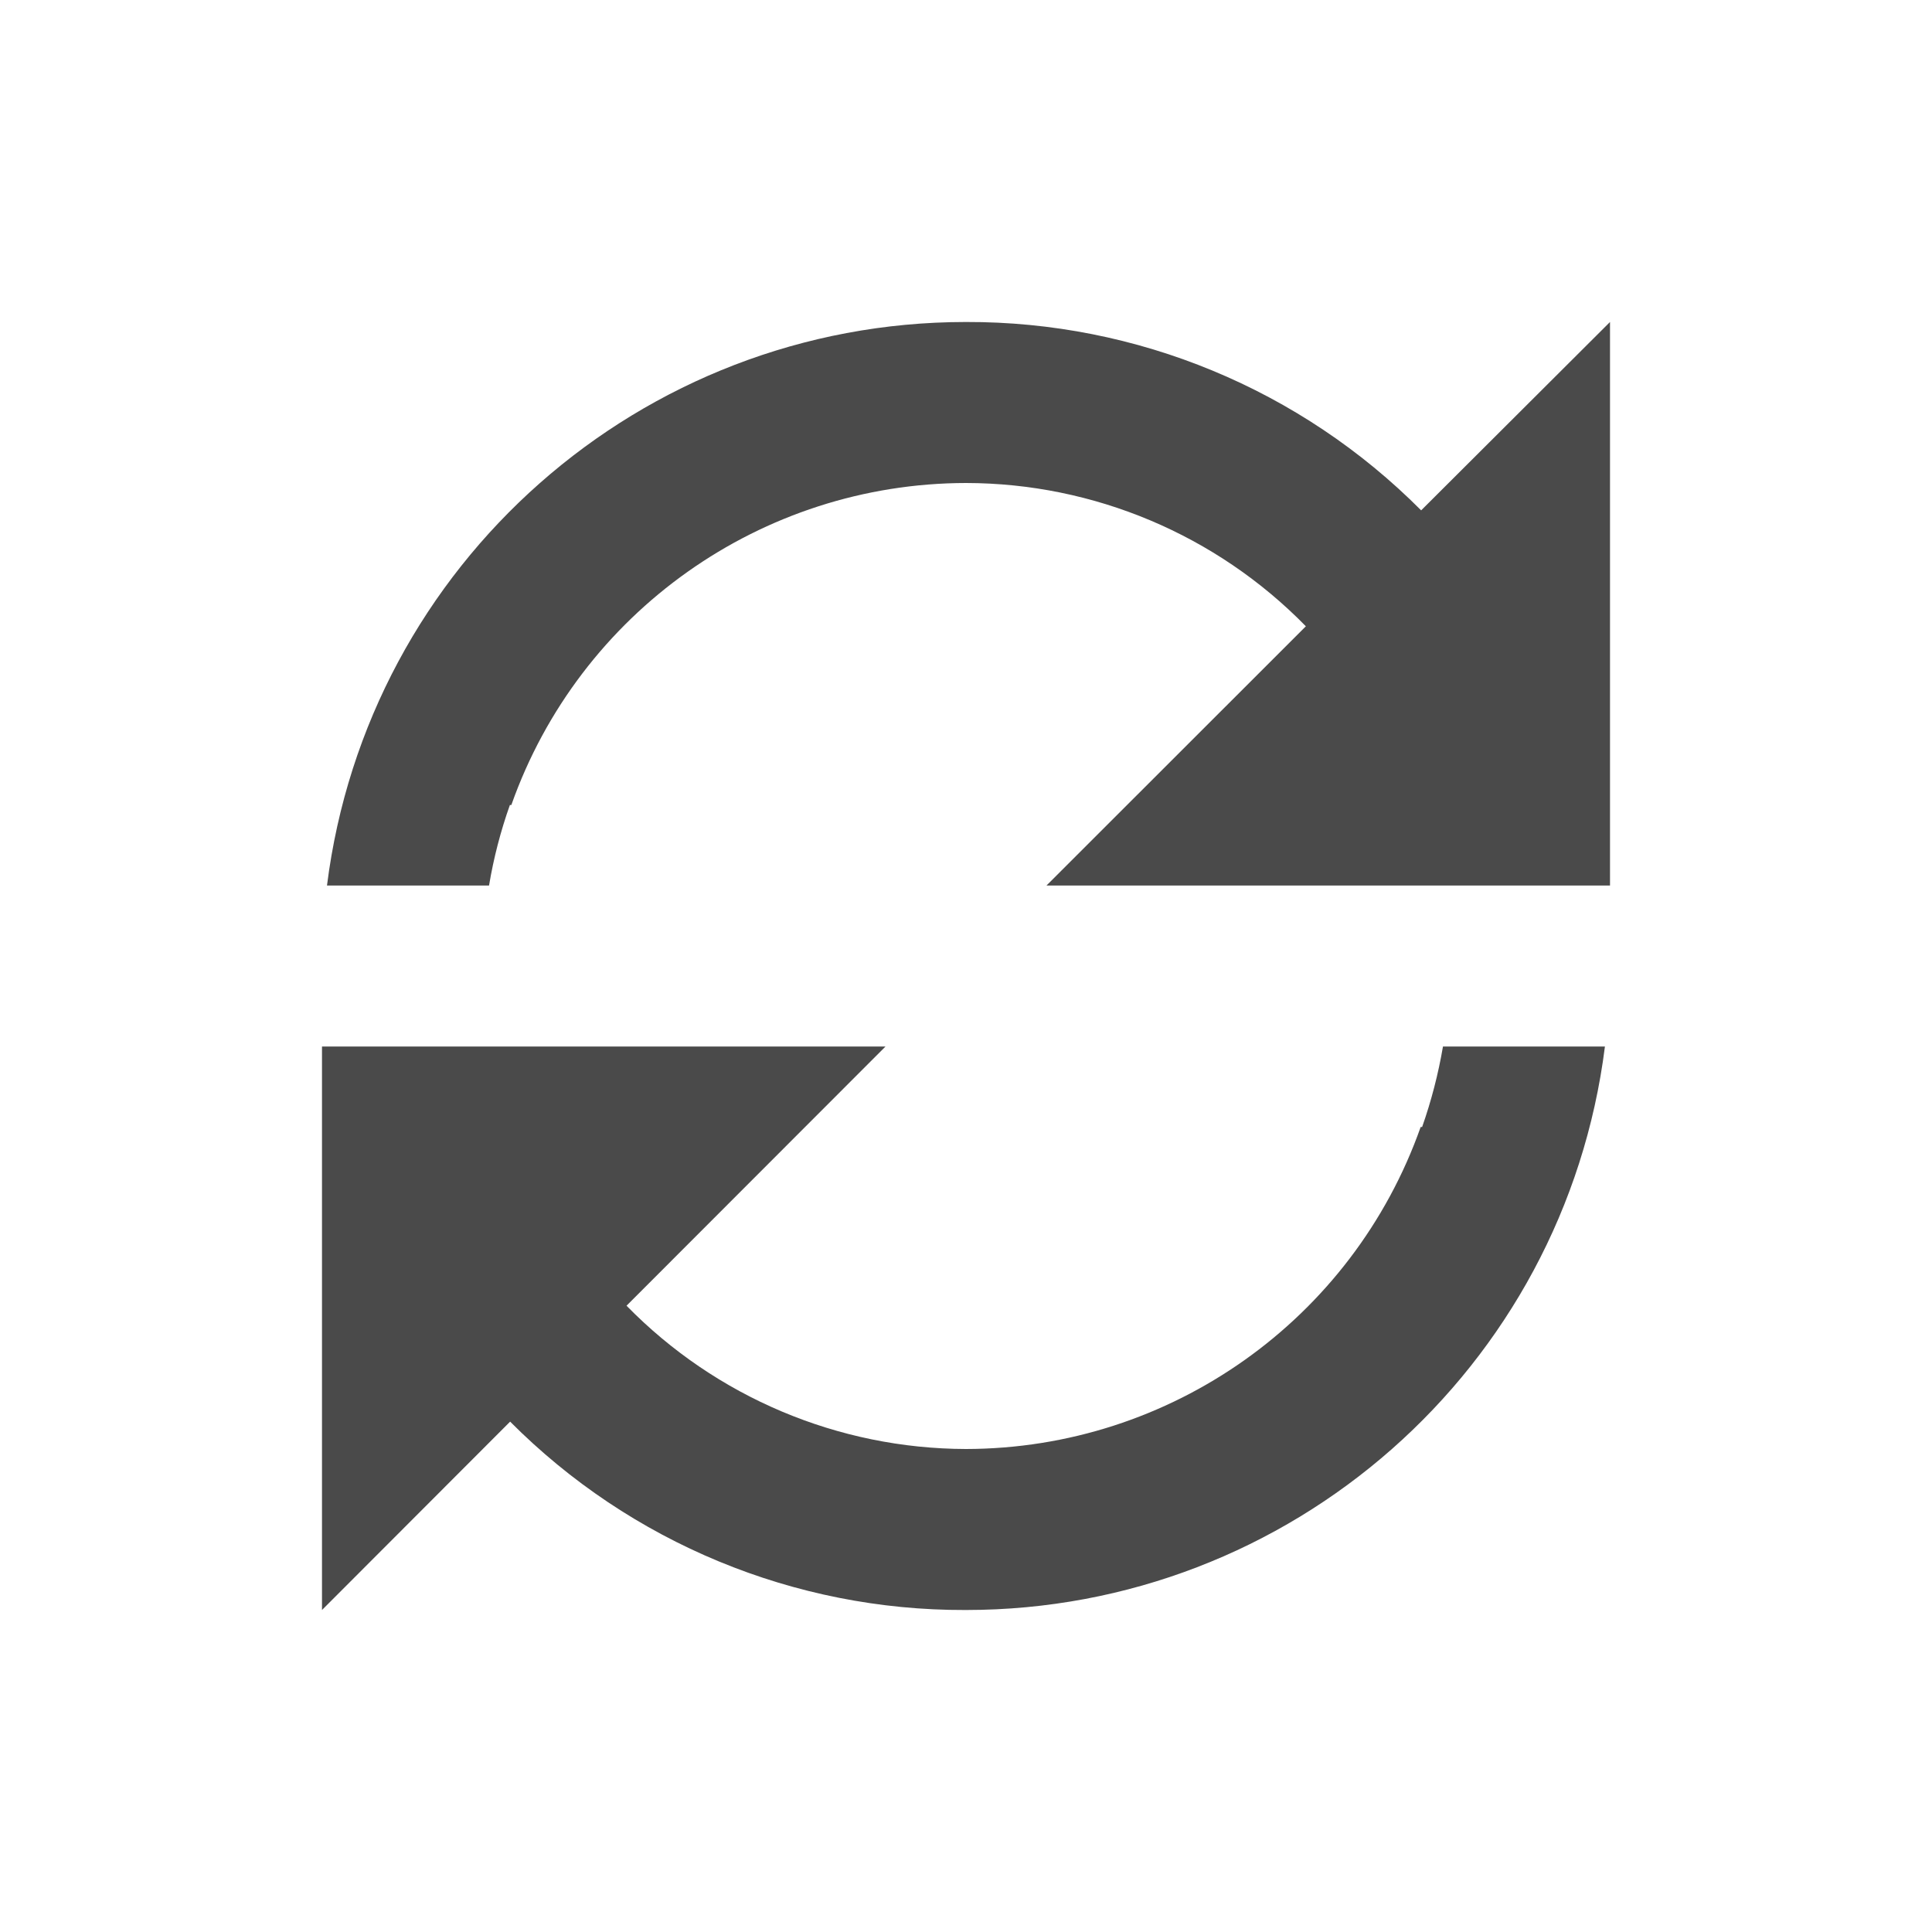 <?xml version="1.0" encoding="UTF-8"?> <svg xmlns="http://www.w3.org/2000/svg" width="140" height="140" viewBox="0 0 140 140" fill="none"> <path d="M23.333 116.667V75.834H64.167L45.401 94.617C51.876 101.238 60.739 104.979 70 105C84.814 104.978 98.009 95.633 102.947 81.667H103.052C103.72 79.769 104.225 77.817 104.563 75.834H116.299C113.36 99.166 93.517 116.666 70 116.667H69.942C57.568 116.704 45.694 111.789 36.966 103.017L23.333 116.667ZM35.432 64.167H23.695C26.634 40.843 46.462 23.346 69.971 23.333H70C82.376 23.294 94.253 28.209 102.982 36.983L116.667 23.333V64.167H75.833L94.628 45.383C88.147 38.755 79.271 35.013 70 35C55.187 35.022 41.991 44.367 37.053 58.334H36.948C36.275 60.23 35.769 62.182 35.438 64.167H35.432Z" fill="#4A4A4A"></path> </svg> 